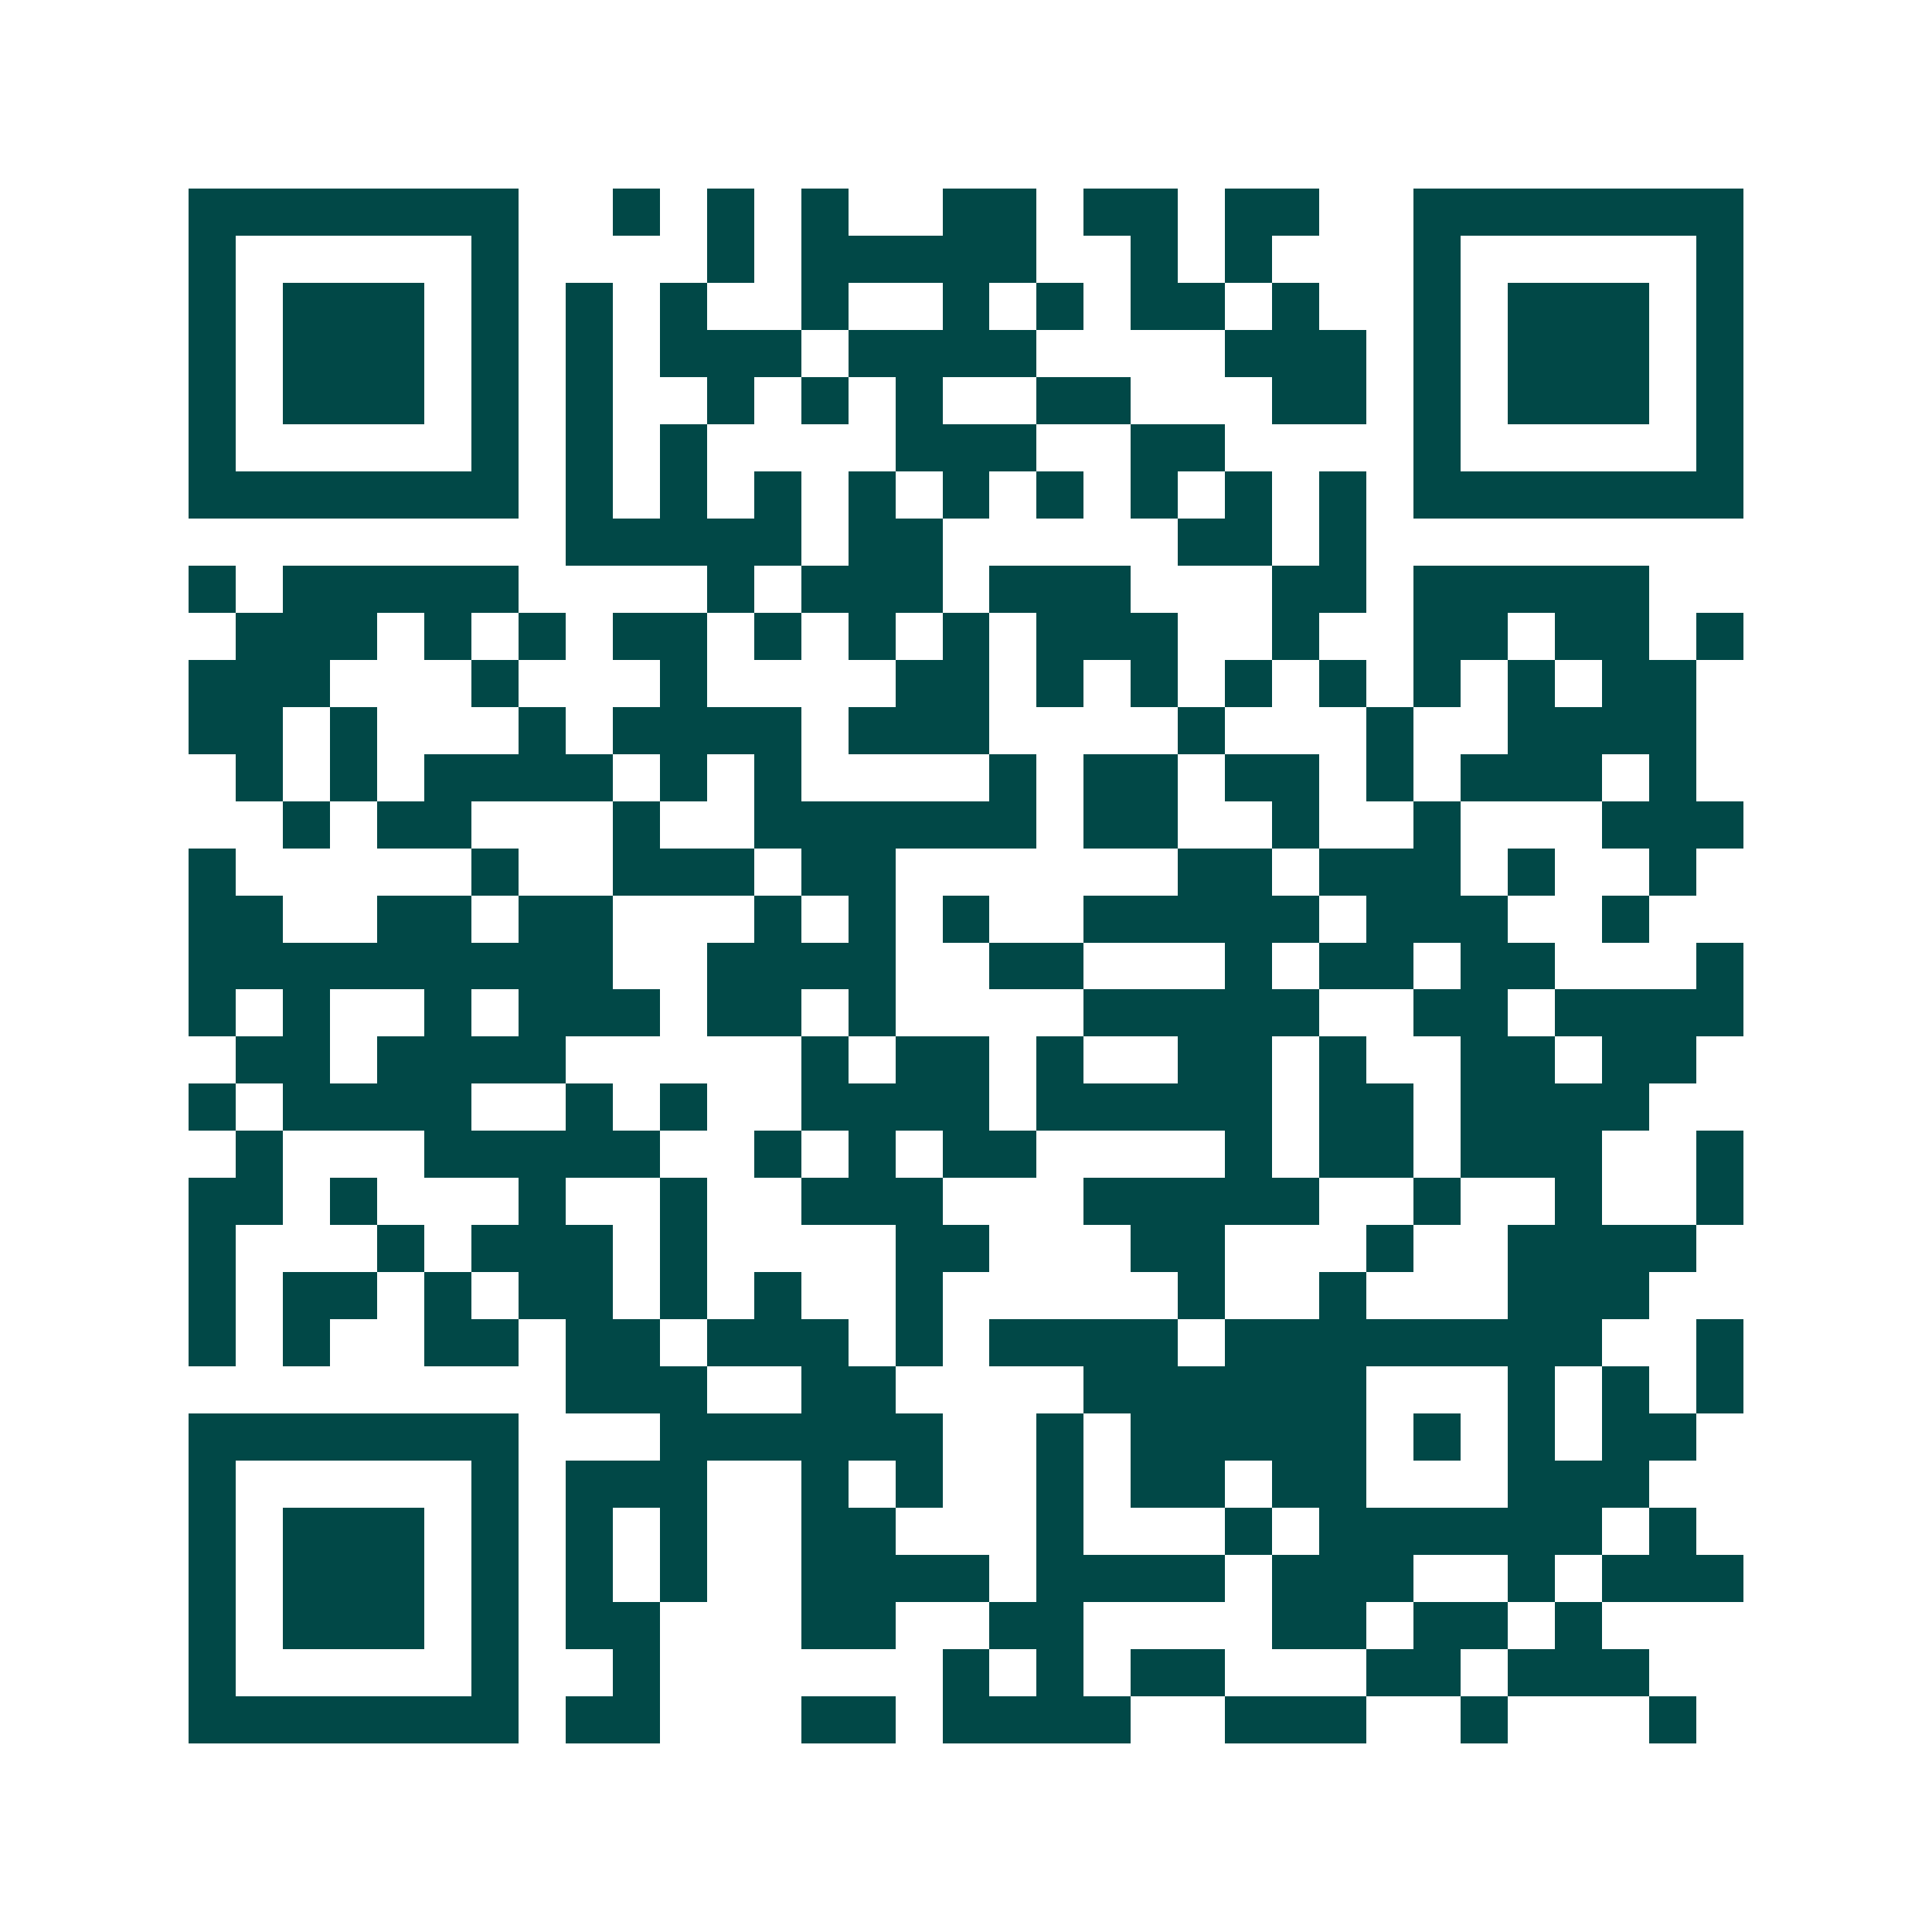 <svg xmlns="http://www.w3.org/2000/svg" width="200" height="200" viewBox="0 0 41 41" shape-rendering="crispEdges"><path fill="#ffffff" d="M0 0h41v41H0z"/><path stroke="#014847" d="M4 4.5h7m2 0h1m1 0h1m1 0h1m2 0h2m1 0h2m1 0h2m2 0h7M4 5.5h1m5 0h1m4 0h1m1 0h5m2 0h1m1 0h1m3 0h1m5 0h1M4 6.5h1m1 0h3m1 0h1m1 0h1m1 0h1m2 0h1m2 0h1m1 0h1m1 0h2m1 0h1m2 0h1m1 0h3m1 0h1M4 7.5h1m1 0h3m1 0h1m1 0h1m1 0h3m1 0h4m4 0h3m1 0h1m1 0h3m1 0h1M4 8.5h1m1 0h3m1 0h1m1 0h1m2 0h1m1 0h1m1 0h1m2 0h2m3 0h2m1 0h1m1 0h3m1 0h1M4 9.5h1m5 0h1m1 0h1m1 0h1m4 0h3m2 0h2m4 0h1m5 0h1M4 10.5h7m1 0h1m1 0h1m1 0h1m1 0h1m1 0h1m1 0h1m1 0h1m1 0h1m1 0h1m1 0h7M12 11.5h5m1 0h2m5 0h2m1 0h1M4 12.5h1m1 0h5m4 0h1m1 0h3m1 0h3m3 0h2m1 0h5M5 13.5h3m1 0h1m1 0h1m1 0h2m1 0h1m1 0h1m1 0h1m1 0h3m2 0h1m2 0h2m1 0h2m1 0h1M4 14.5h3m3 0h1m3 0h1m4 0h2m1 0h1m1 0h1m1 0h1m1 0h1m1 0h1m1 0h1m1 0h2M4 15.5h2m1 0h1m3 0h1m1 0h4m1 0h3m4 0h1m3 0h1m2 0h4M5 16.5h1m1 0h1m1 0h4m1 0h1m1 0h1m4 0h1m1 0h2m1 0h2m1 0h1m1 0h3m1 0h1M6 17.5h1m1 0h2m3 0h1m2 0h6m1 0h2m2 0h1m2 0h1m3 0h3M4 18.5h1m5 0h1m2 0h3m1 0h2m6 0h2m1 0h3m1 0h1m2 0h1M4 19.5h2m2 0h2m1 0h2m3 0h1m1 0h1m1 0h1m2 0h5m1 0h3m2 0h1M4 20.5h9m2 0h4m2 0h2m3 0h1m1 0h2m1 0h2m3 0h1M4 21.5h1m1 0h1m2 0h1m1 0h3m1 0h2m1 0h1m4 0h5m2 0h2m1 0h4M5 22.5h2m1 0h4m5 0h1m1 0h2m1 0h1m2 0h2m1 0h1m2 0h2m1 0h2M4 23.5h1m1 0h4m2 0h1m1 0h1m2 0h4m1 0h5m1 0h2m1 0h4M5 24.5h1m3 0h5m2 0h1m1 0h1m1 0h2m4 0h1m1 0h2m1 0h3m2 0h1M4 25.5h2m1 0h1m3 0h1m2 0h1m2 0h3m3 0h5m2 0h1m2 0h1m2 0h1M4 26.5h1m3 0h1m1 0h3m1 0h1m4 0h2m3 0h2m3 0h1m2 0h4M4 27.5h1m1 0h2m1 0h1m1 0h2m1 0h1m1 0h1m2 0h1m5 0h1m2 0h1m3 0h3M4 28.5h1m1 0h1m2 0h2m1 0h2m1 0h3m1 0h1m1 0h4m1 0h8m2 0h1M12 29.5h3m2 0h2m4 0h6m3 0h1m1 0h1m1 0h1M4 30.5h7m3 0h6m2 0h1m1 0h5m1 0h1m1 0h1m1 0h2M4 31.5h1m5 0h1m1 0h3m2 0h1m1 0h1m2 0h1m1 0h2m1 0h2m3 0h3M4 32.5h1m1 0h3m1 0h1m1 0h1m1 0h1m2 0h2m3 0h1m3 0h1m1 0h6m1 0h1M4 33.5h1m1 0h3m1 0h1m1 0h1m1 0h1m2 0h4m1 0h4m1 0h3m2 0h1m1 0h3M4 34.5h1m1 0h3m1 0h1m1 0h2m3 0h2m2 0h2m4 0h2m1 0h2m1 0h1M4 35.5h1m5 0h1m2 0h1m6 0h1m1 0h1m1 0h2m3 0h2m1 0h3M4 36.5h7m1 0h2m3 0h2m1 0h4m2 0h3m2 0h1m3 0h1"/></svg>

